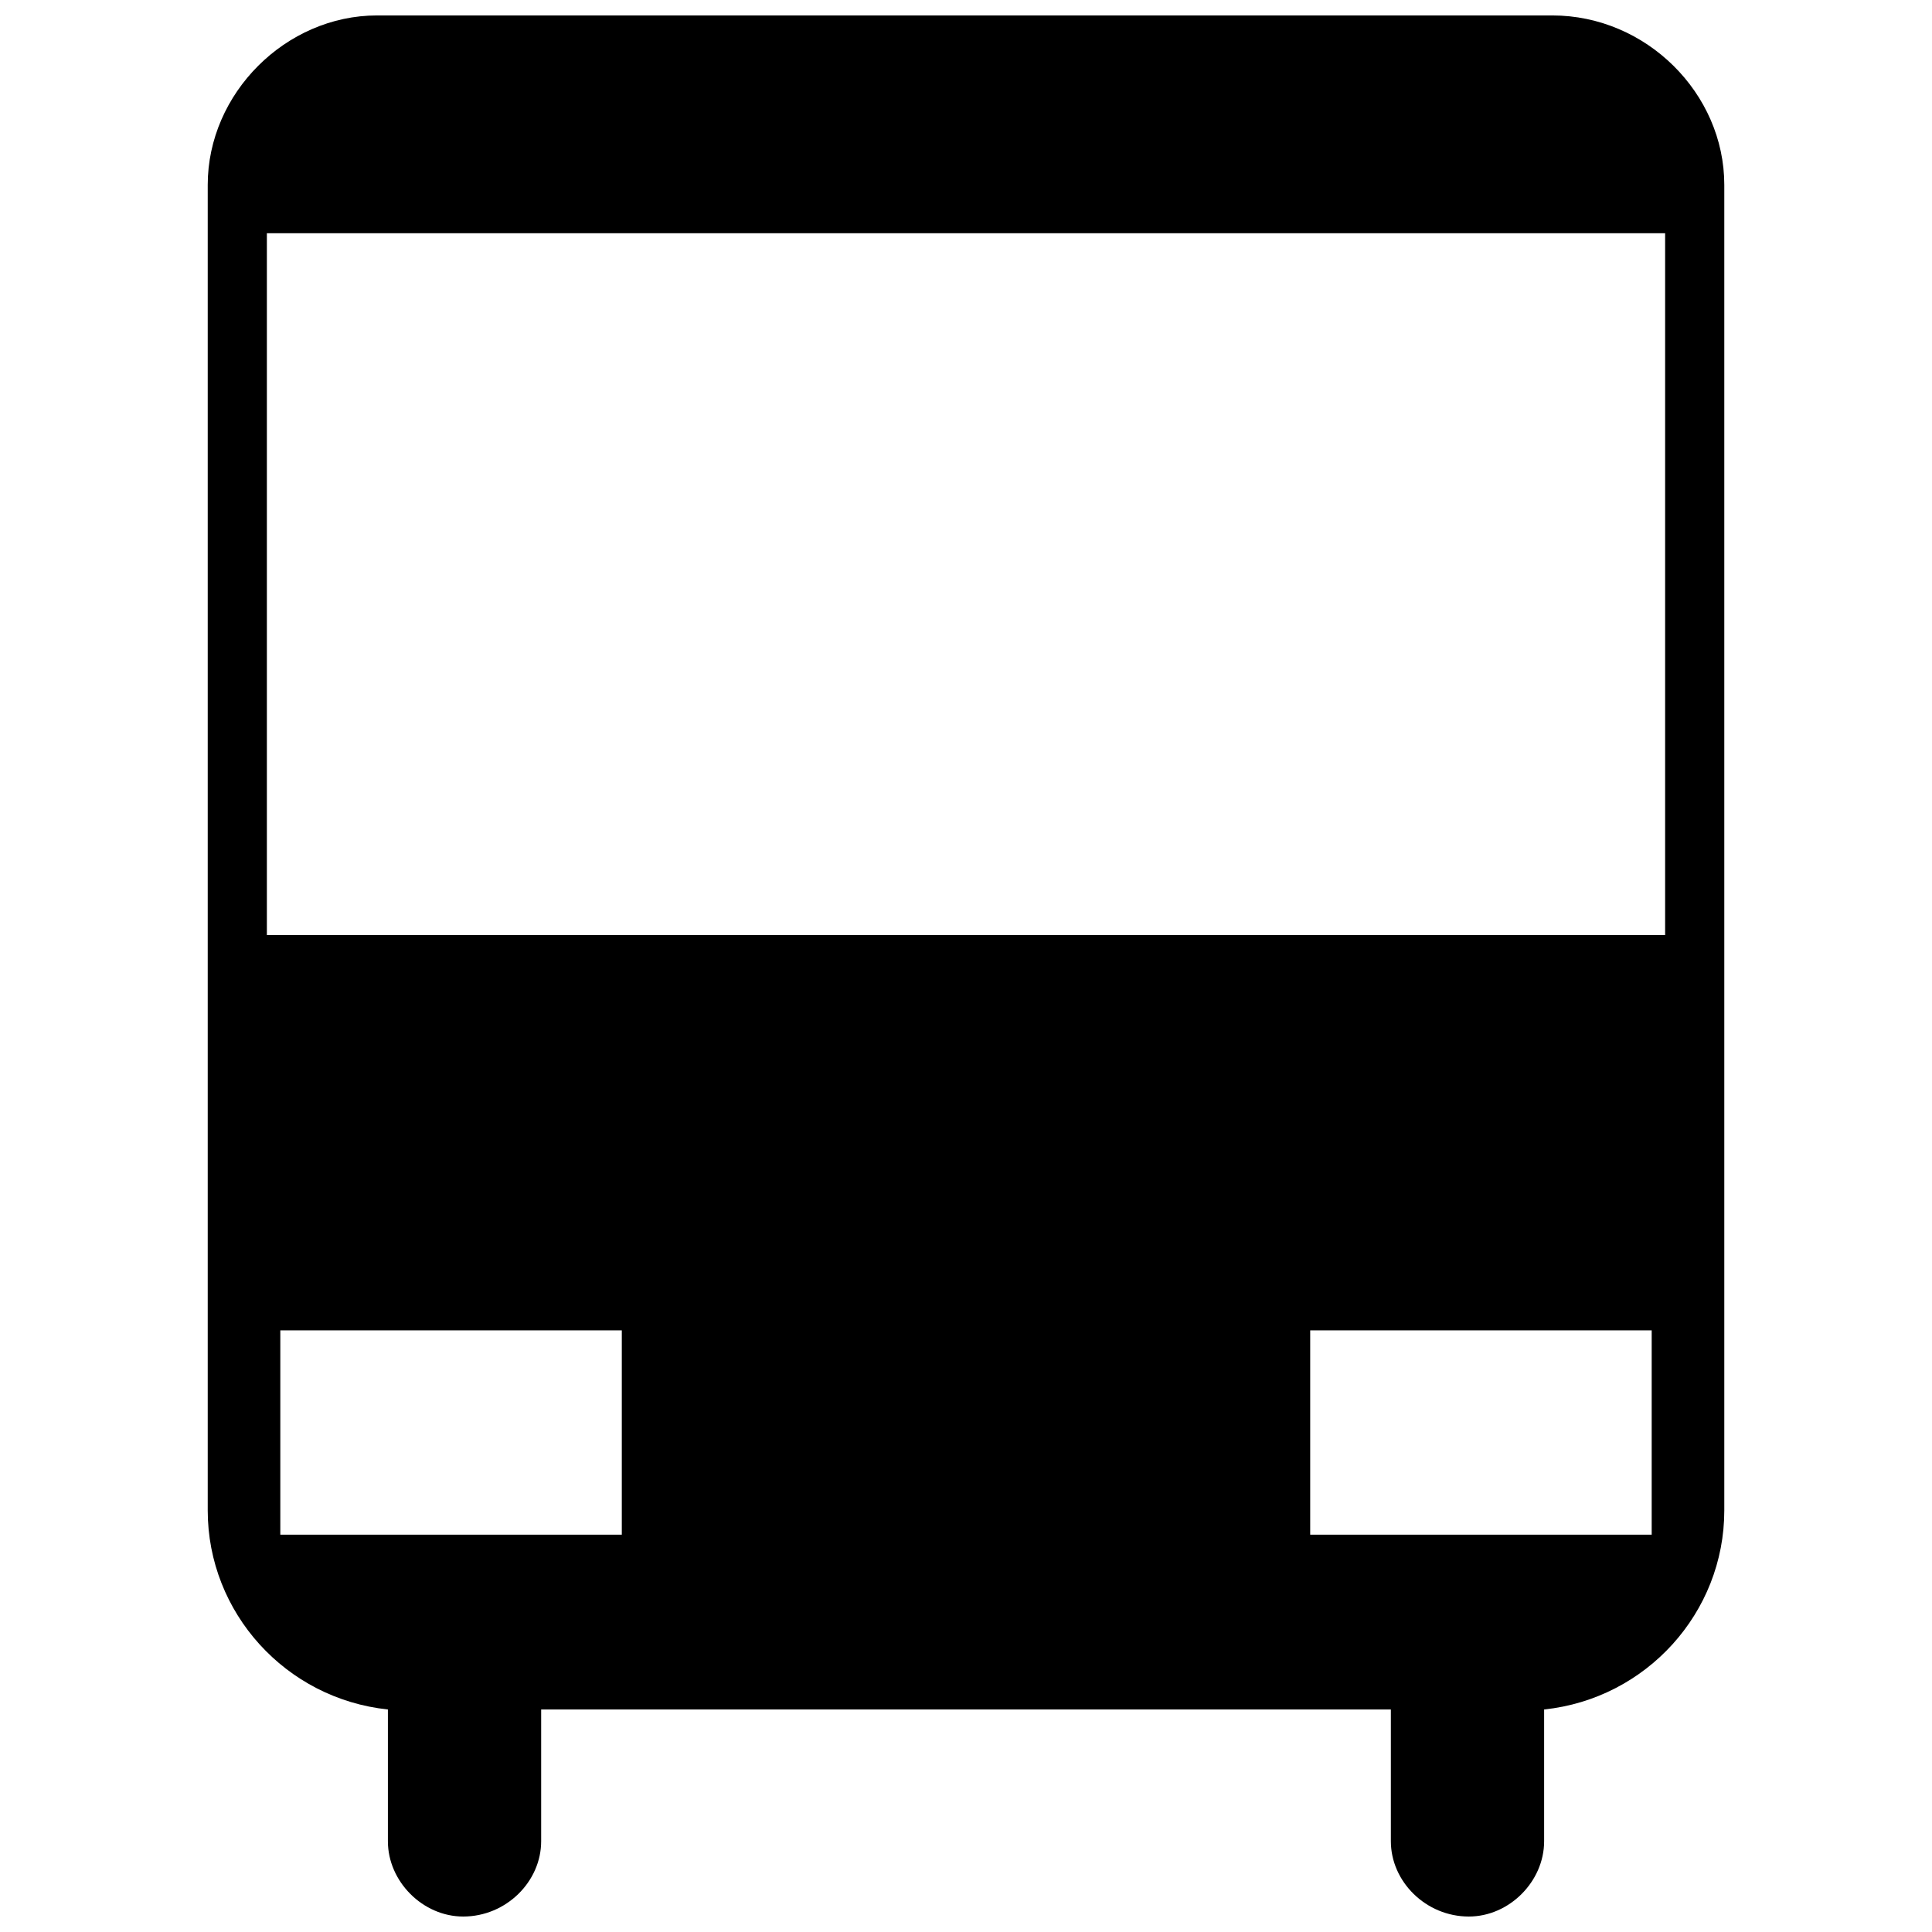 <?xml version="1.0" encoding="UTF-8"?>
<!-- The Best Svg Icon site in the world: iconSvg.co, Visit us! https://iconsvg.co -->
<svg width="800px" height="800px" version="1.1" viewBox="144 144 512 512" xmlns="http://www.w3.org/2000/svg">
 <defs>
  <clipPath id="a">
   <path d="m199 148.09h402v503.81h-402z"/>
  </clipPath>
 </defs>
 <g clip-path="url(#a)">
  <path d="m243.94 148.09h311.41c24.941 0 45.605 20.664 45.605 44.895v351.31c0 27.078-20.664 49.883-47.746 52.734v34.918c0 10.688-9.266 19.953-19.953 19.953-11.402 0-20.664-9.266-20.664-19.953v-34.918h-225.18v34.918c0 10.688-9.266 19.953-20.664 19.953-10.688 0-19.953-9.266-19.953-19.953v-34.918c-27.078-2.852-47.746-25.652-47.746-52.734v-351.31c0-24.227 20.664-44.895 44.895-44.895zm-29.215 57.723v185.99h370.55v-185.99zm366.99 290.74h-90.5v54.156h90.5zm-363.43 0h90.5v54.156h-90.5z" fill-rule="evenodd"/>
 </g>
</svg>